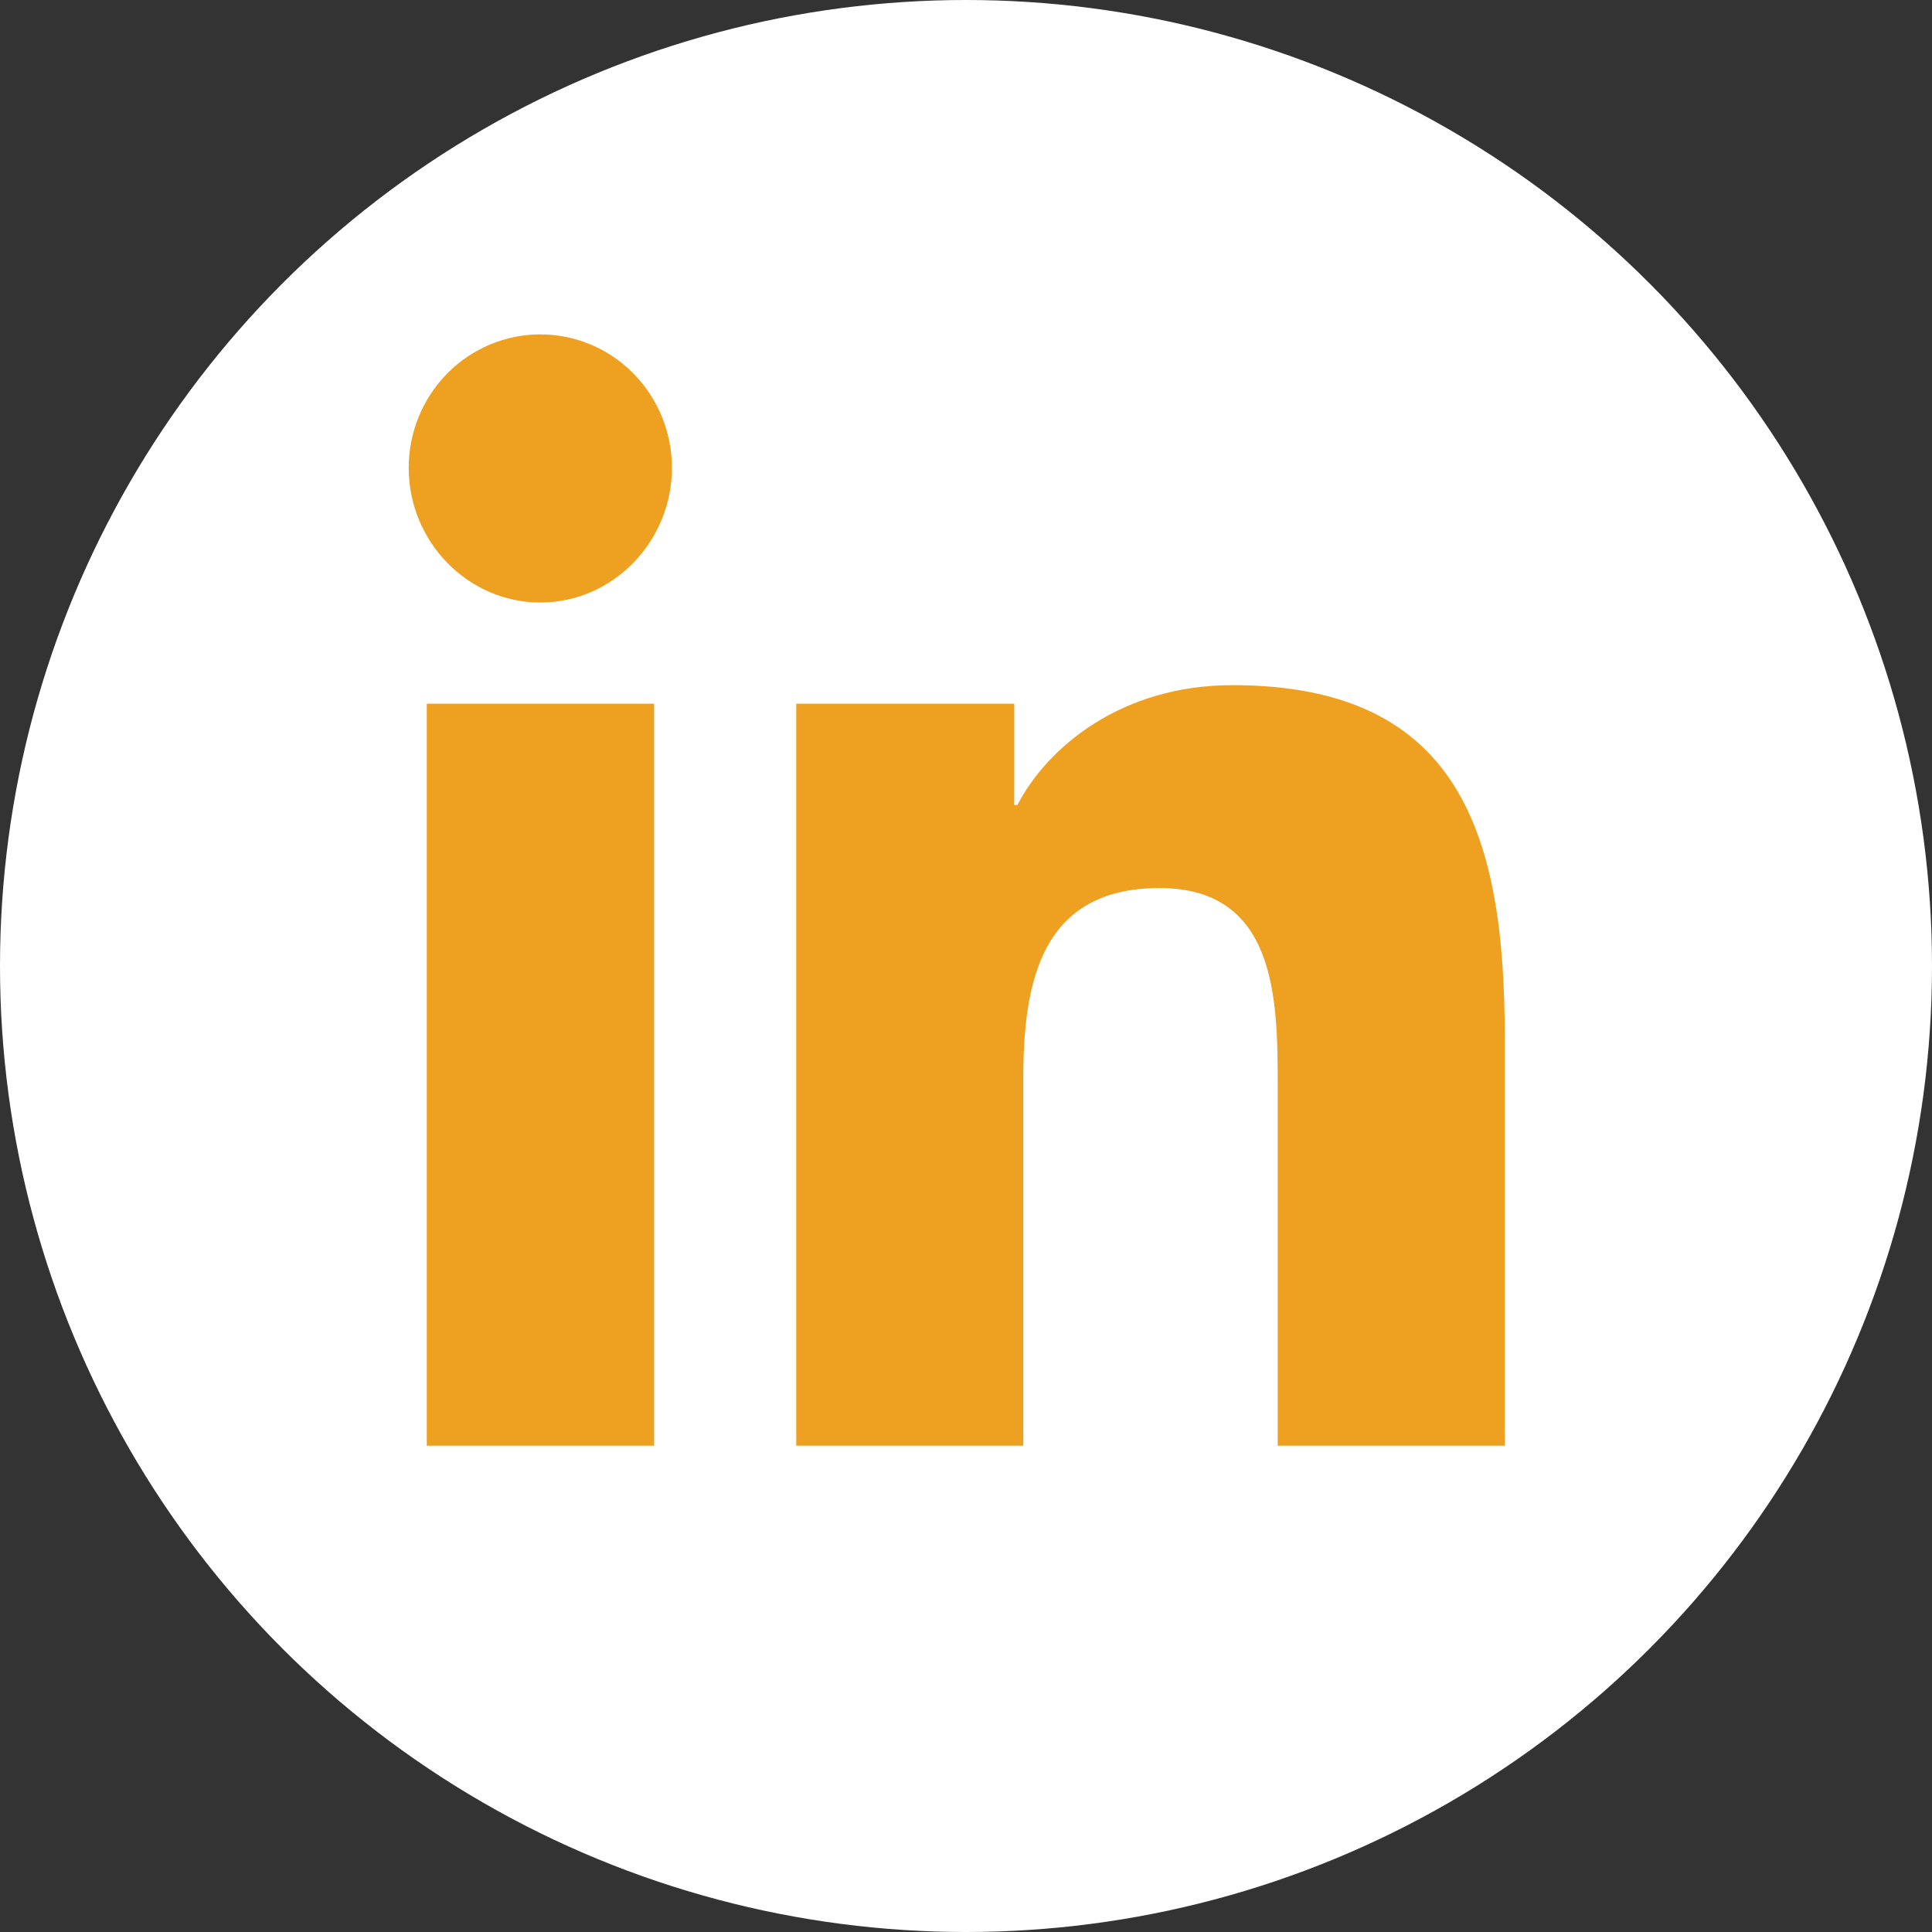 <svg width="52" height="52" viewBox="0 0 52 52" fill="none" xmlns="http://www.w3.org/2000/svg">
<rect x="0" y="0" width="52" height="52" fill="#333333" stroke="none"/>
<circle cx="26" cy="26" r="26" fill="white"/>
<g clip-path="url(#clip0_442_162)">
<path d="M17.605 38.911H11.487V18.941H17.605V38.911ZM14.543 16.217C12.587 16.217 11 14.575 11 12.592C11 11.639 11.373 10.726 12.038 10.052C12.702 9.378 13.603 9 14.543 9C15.482 9 16.384 9.378 17.048 10.052C17.712 10.726 18.085 11.639 18.085 12.592C18.085 14.575 16.498 16.217 14.543 16.217ZM40.495 38.911H34.39V29.19C34.39 26.873 34.344 23.902 31.21 23.902C28.029 23.902 27.542 26.419 27.542 29.023V38.911H21.431V18.941H27.298V21.665H27.384C28.2 20.096 30.195 18.441 33.172 18.441C39.362 18.441 40.501 22.573 40.501 27.941V38.911H40.495Z" fill="#EEA020"/>
</g>
<defs>
<clipPath id="clip0_442_162">
<rect width="29.501" height="34.184" fill="white" transform="translate(11 9)"/>
</clipPath>
</defs>
</svg>
